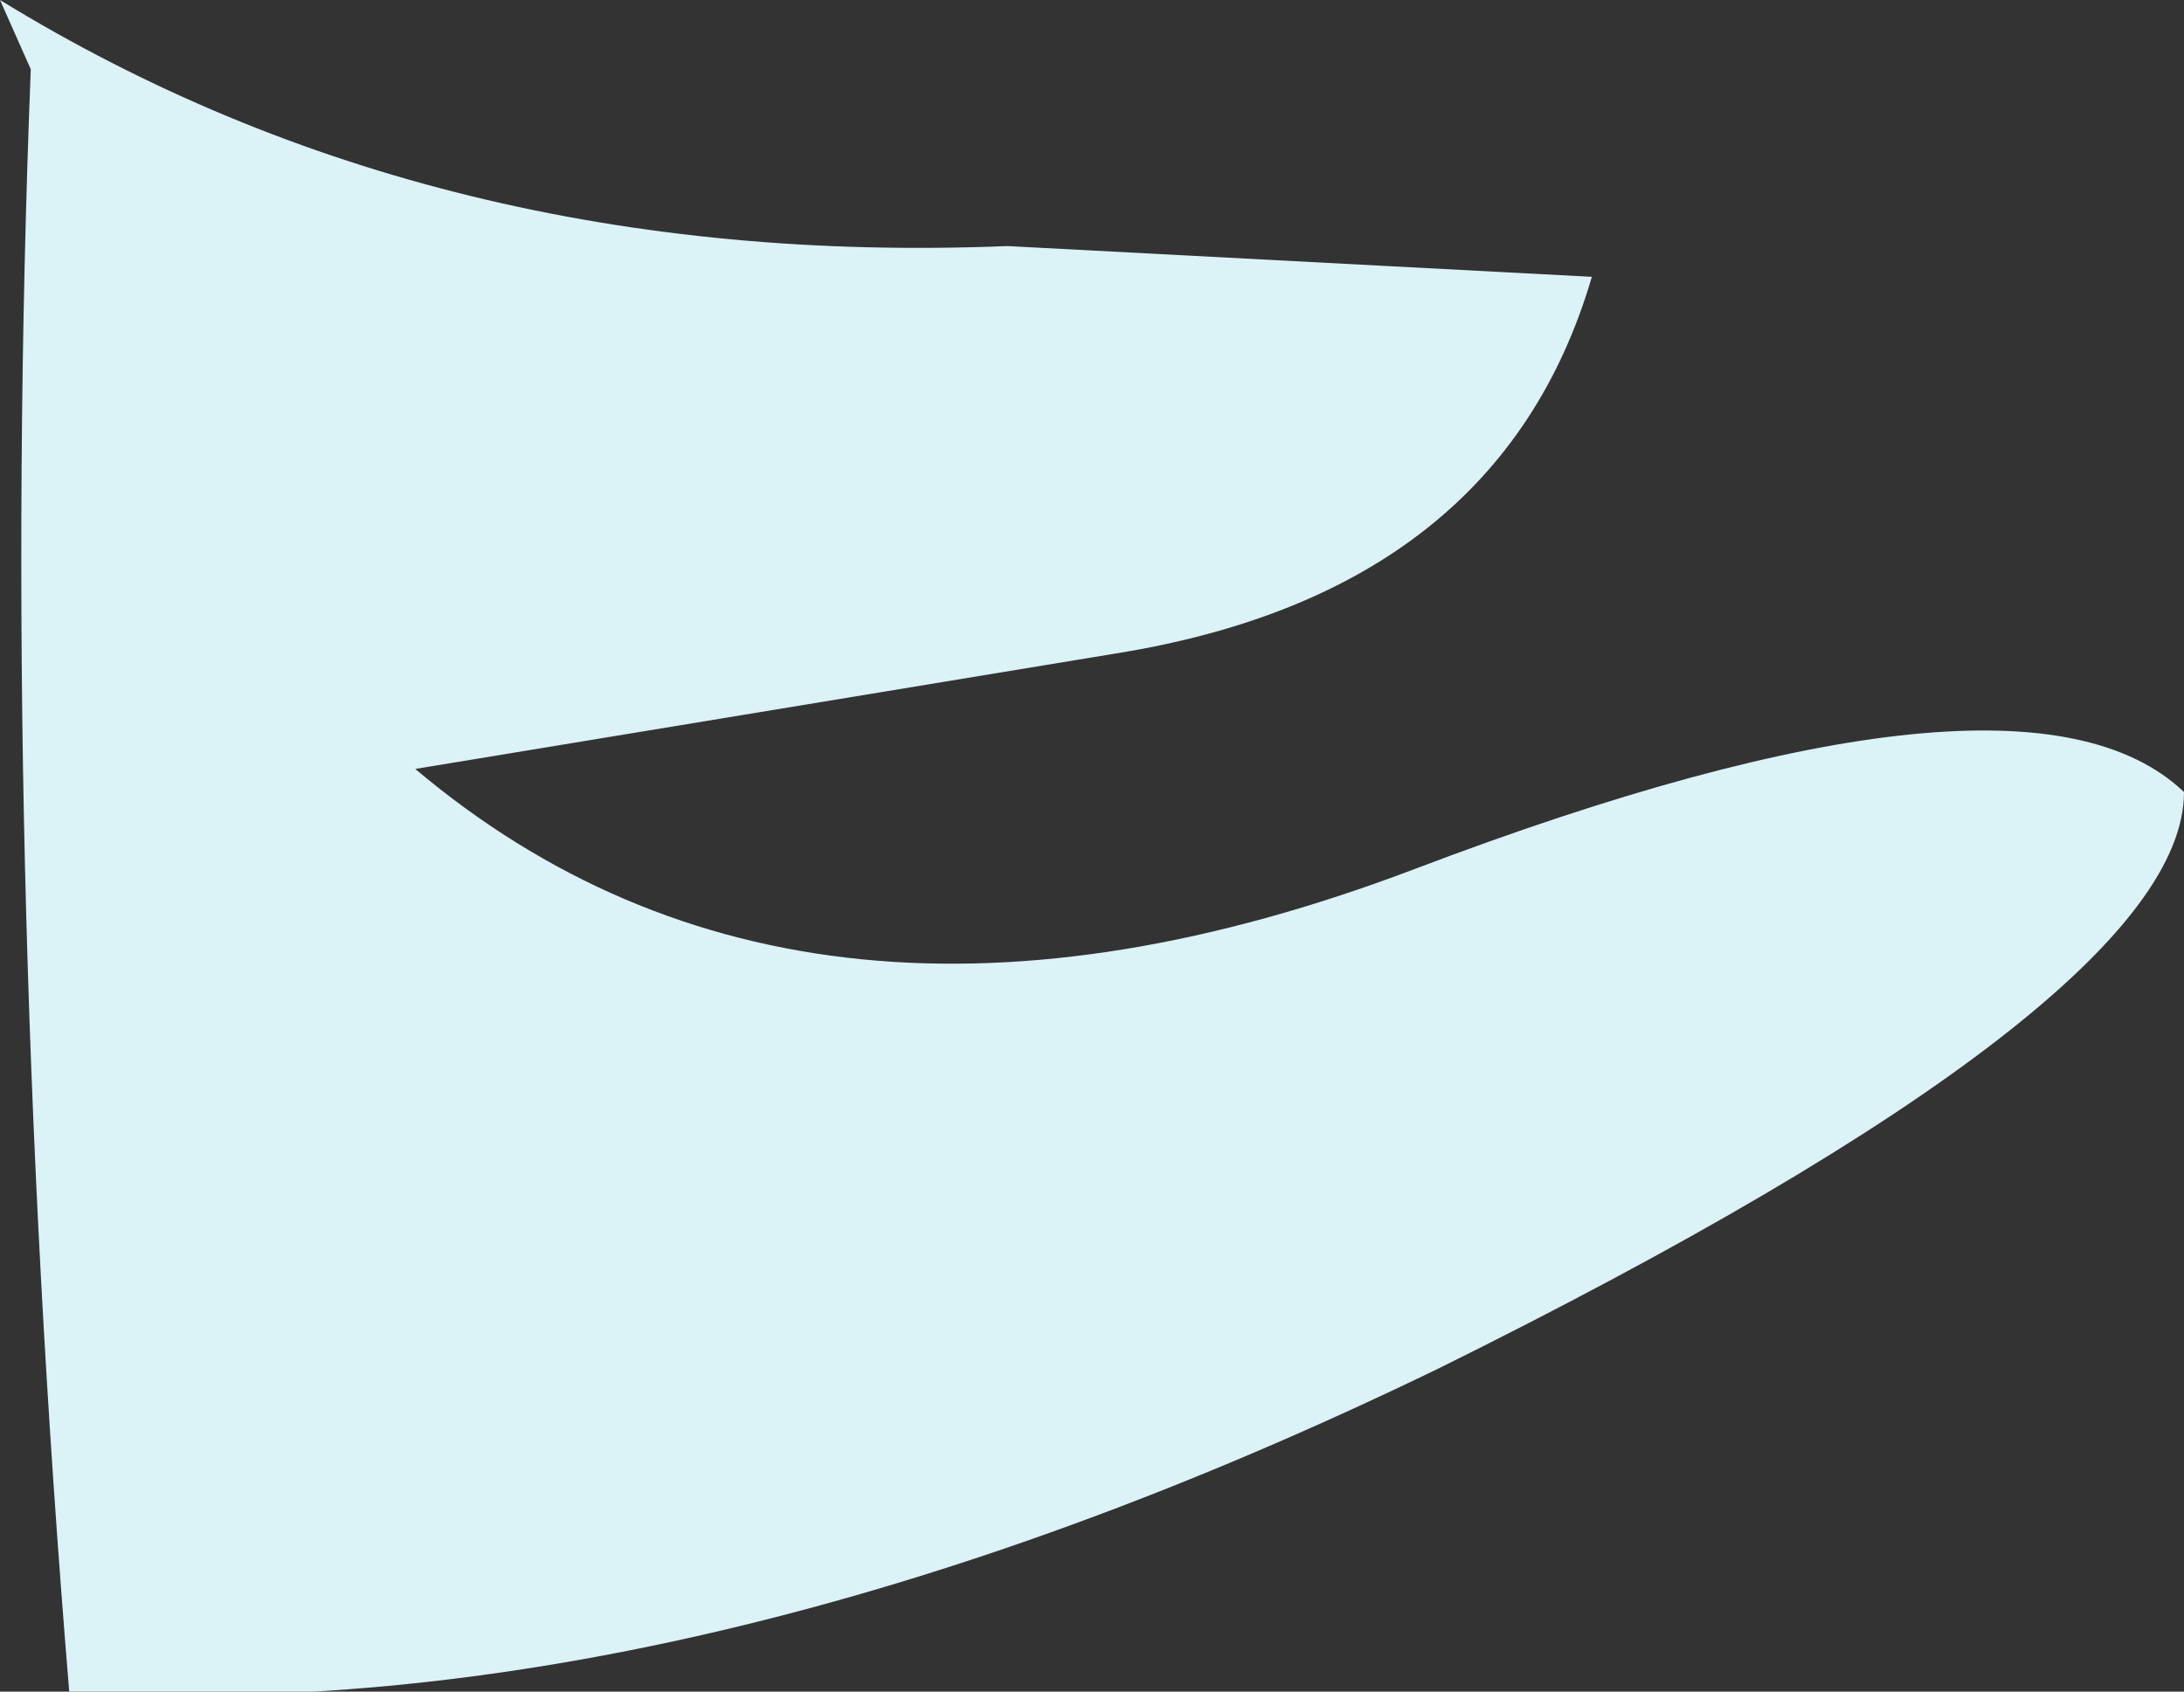 <?xml version="1.0" encoding="UTF-8" standalone="no"?>
<svg xmlns:xlink="http://www.w3.org/1999/xlink" height="11.0px" width="14.2px" xmlns="http://www.w3.org/2000/svg">
  <rect width="100%" height="100%" fill="#333333" stroke="none"/>
  <g transform="matrix(1.0, 0.0, 0.0, 1.0, 0.0, 0.0)">
    <path d="M0.0 0.0 Q2.85 1.75 6.55 1.6 L10.35 1.8 Q9.75 3.85 7.25 4.25 L2.7 5.0 Q5.25 7.15 9.2 5.65 13.15 4.15 14.2 5.15 14.2 6.5 9.35 8.9 4.5 11.25 0.45 11.0 0.0 5.55 0.2 0.45 L0.0 0.0" fill="#dbf2f7" fill-rule="evenodd" stroke="none"/>
  </g>
</svg>
